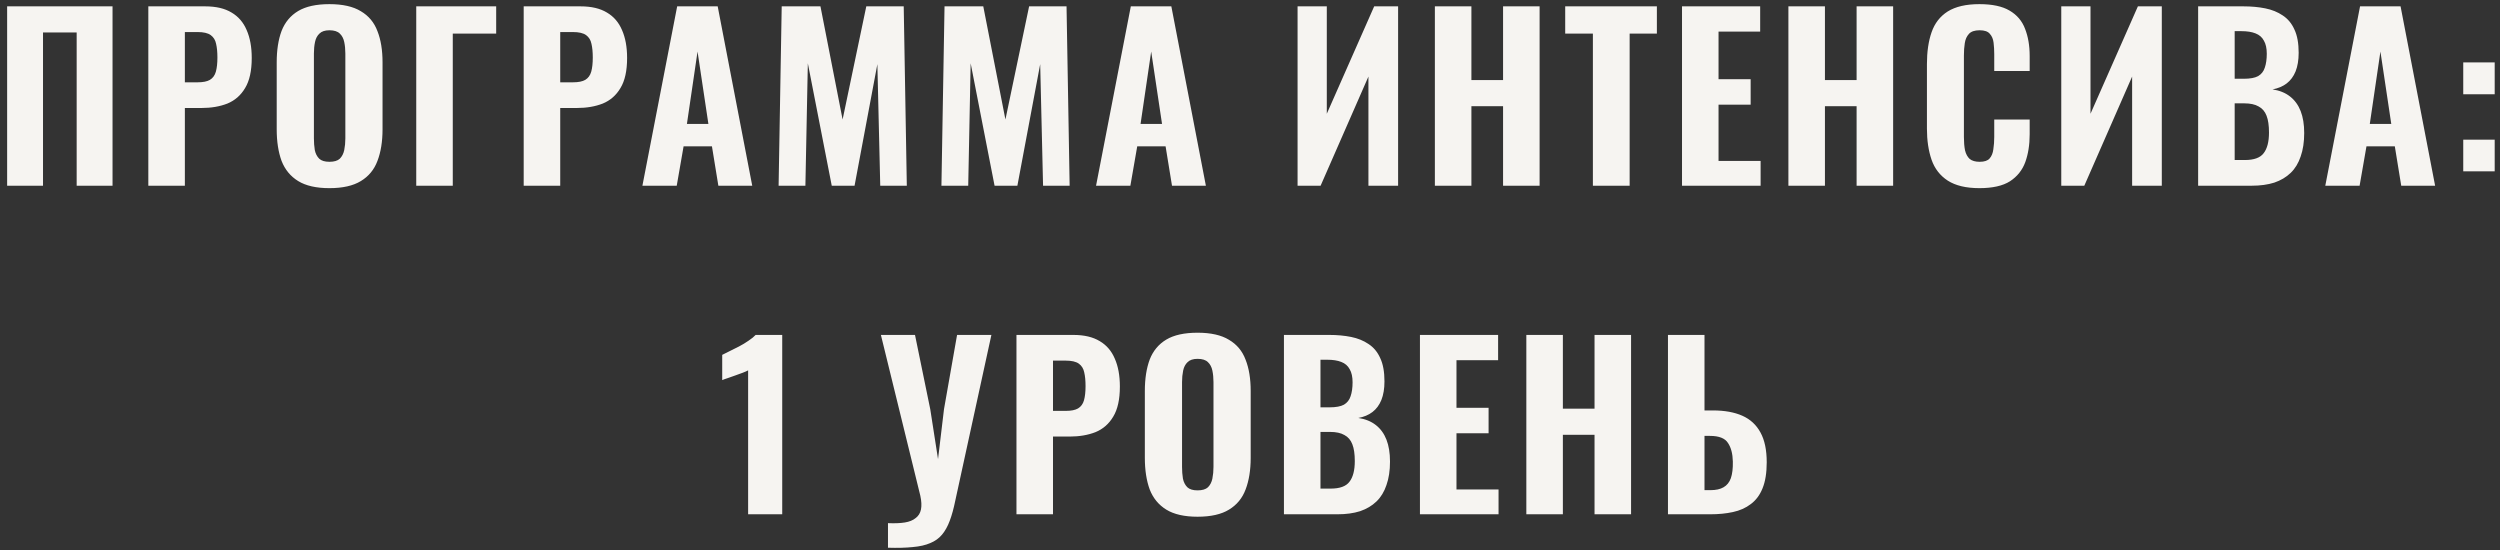 <?xml version="1.0" encoding="UTF-8"?> <svg xmlns="http://www.w3.org/2000/svg" width="350" height="77" viewBox="0 0 350 77" fill="none"><rect x="0" y="0" width="350" height="77" fill="#333333" stroke="none"/> <path d="M0.999 26V0.89H15.755V26H10.733V4.548H6.021V26H0.999ZM20.766 26V0.89H28.733C30.242 0.89 31.471 1.179 32.422 1.758C33.373 2.316 34.075 3.132 34.53 4.207C35.005 5.282 35.243 6.584 35.243 8.113C35.243 9.911 34.933 11.316 34.313 12.329C33.714 13.342 32.887 14.065 31.833 14.499C30.779 14.912 29.57 15.119 28.206 15.119H25.881V26H20.766ZM25.881 11.523H27.679C28.423 11.523 28.991 11.409 29.384 11.182C29.797 10.934 30.076 10.552 30.221 10.035C30.366 9.518 30.438 8.857 30.438 8.051C30.438 7.286 30.376 6.646 30.252 6.129C30.149 5.612 29.901 5.209 29.508 4.92C29.115 4.631 28.495 4.486 27.648 4.486H25.881V11.523ZM46.117 26.341C44.277 26.341 42.82 26.01 41.745 25.349C40.671 24.688 39.896 23.747 39.42 22.528C38.966 21.288 38.739 19.81 38.739 18.095V8.733C38.739 7.018 38.966 5.55 39.42 4.331C39.896 3.112 40.671 2.182 41.745 1.541C42.82 0.9 44.277 0.58 46.117 0.58C47.977 0.58 49.444 0.911 50.519 1.572C51.614 2.213 52.389 3.143 52.843 4.362C53.319 5.561 53.556 7.018 53.556 8.733V18.095C53.556 19.81 53.319 21.288 52.843 22.528C52.389 23.747 51.614 24.688 50.519 25.349C49.444 26.01 47.977 26.341 46.117 26.341ZM46.117 22.652C46.778 22.652 47.264 22.507 47.574 22.218C47.883 21.908 48.09 21.505 48.194 21.009C48.297 20.492 48.349 19.945 48.349 19.366V7.493C48.349 6.914 48.297 6.377 48.194 5.881C48.09 5.385 47.883 4.992 47.574 4.703C47.264 4.393 46.778 4.238 46.117 4.238C45.496 4.238 45.032 4.393 44.721 4.703C44.411 4.992 44.205 5.385 44.102 5.881C43.998 6.377 43.947 6.914 43.947 7.493V19.366C43.947 19.945 43.988 20.492 44.071 21.009C44.174 21.505 44.38 21.908 44.691 22.218C45.001 22.507 45.476 22.652 46.117 22.652ZM58.274 26V0.89H69.465V4.703H63.389V26H58.274ZM73.317 26V0.89H81.284C82.793 0.89 84.022 1.179 84.973 1.758C85.924 2.316 86.626 3.132 87.081 4.207C87.556 5.282 87.794 6.584 87.794 8.113C87.794 9.911 87.484 11.316 86.864 12.329C86.265 13.342 85.438 14.065 84.384 14.499C83.33 14.912 82.121 15.119 80.757 15.119H78.432V26H73.317ZM78.432 11.523H80.23C80.974 11.523 81.542 11.409 81.935 11.182C82.348 10.934 82.627 10.552 82.772 10.035C82.917 9.518 82.989 8.857 82.989 8.051C82.989 7.286 82.927 6.646 82.803 6.129C82.7 5.612 82.452 5.209 82.059 4.92C81.666 4.631 81.046 4.486 80.199 4.486H78.432V11.523ZM89.937 26L94.804 0.89H100.477L105.313 26H100.57L99.671 20.482H95.703L94.742 26H89.937ZM96.168 17.351H99.175L97.656 7.214L96.168 17.351ZM109.005 26L109.439 0.89H114.864L117.964 16.731L121.281 0.89H126.52L126.954 26H123.234L122.831 8.981L119.638 26H116.445L113.097 8.857L112.756 26H109.005ZM131.8 26L132.234 0.89H137.659L140.759 16.731L144.076 0.89H149.315L149.749 26H146.029L145.626 8.981L142.433 26H139.24L135.892 8.857L135.551 26H131.8ZM153.447 26L158.314 0.89H163.987L168.823 26H164.08L163.181 20.482H159.213L158.252 26H153.447ZM159.678 17.351H162.685L161.166 7.214L159.678 17.351ZM181.66 26V0.89H185.752V15.925L192.386 0.89H195.734V26H191.58V10.717L184.884 26H181.66ZM200.882 26V0.89H205.997V11.213H210.43V0.89H215.545V26H210.43V14.871H205.997V26H200.882ZM223.004 26V4.703H219.129V0.89H231.963V4.703H228.15V26H223.004ZM235.481 26V0.89H246.424V4.424H240.596V11.089H245.091V14.654H240.596V22.528H246.486V26H235.481ZM250.376 26V0.89H255.491V11.213H259.924V0.89H265.039V26H259.924V14.871H255.491V26H250.376ZM277.117 26.341C275.257 26.341 273.779 25.99 272.684 25.287C271.609 24.584 270.855 23.613 270.421 22.373C269.987 21.112 269.77 19.655 269.77 18.002V8.981C269.77 7.245 269.987 5.757 270.421 4.517C270.855 3.256 271.609 2.285 272.684 1.603C273.779 0.921 275.257 0.58 277.117 0.58C278.915 0.58 280.32 0.88 281.333 1.479C282.366 2.078 283.089 2.926 283.503 4.021C283.937 5.116 284.154 6.387 284.154 7.834V9.942H279.194V7.586C279.194 7.007 279.163 6.47 279.101 5.974C279.039 5.457 278.863 5.044 278.574 4.734C278.305 4.403 277.83 4.238 277.148 4.238C276.466 4.238 275.97 4.403 275.66 4.734C275.35 5.065 275.153 5.499 275.071 6.036C274.988 6.553 274.947 7.131 274.947 7.772V19.18C274.947 19.883 274.998 20.503 275.102 21.04C275.226 21.557 275.443 21.96 275.753 22.249C276.083 22.518 276.548 22.652 277.148 22.652C277.809 22.652 278.274 22.497 278.543 22.187C278.832 21.856 279.008 21.422 279.07 20.885C279.152 20.348 279.194 19.779 279.194 19.18V16.731H284.154V18.808C284.154 20.275 283.947 21.577 283.534 22.714C283.12 23.83 282.407 24.719 281.395 25.38C280.382 26.021 278.956 26.341 277.117 26.341ZM288.578 26V0.89H292.67V15.925L299.304 0.89H302.652V26H298.498V10.717L291.802 26H288.578ZM307.739 26V0.89H314.094C315.189 0.89 316.202 0.983 317.132 1.169C318.062 1.355 318.878 1.686 319.581 2.161C320.304 2.636 320.852 3.298 321.224 4.145C321.617 4.972 321.813 6.057 321.813 7.4C321.813 8.413 321.668 9.281 321.379 10.004C321.09 10.707 320.676 11.265 320.139 11.678C319.602 12.091 318.94 12.37 318.155 12.515C319.126 12.66 319.943 12.99 320.604 13.507C321.265 14.024 321.761 14.706 322.092 15.553C322.423 16.4 322.588 17.423 322.588 18.622C322.588 19.883 322.423 20.978 322.092 21.908C321.782 22.838 321.317 23.603 320.697 24.202C320.077 24.801 319.312 25.256 318.403 25.566C317.494 25.855 316.44 26 315.241 26H307.739ZM312.854 22.404H314.28C315.561 22.404 316.44 22.084 316.915 21.443C317.411 20.802 317.659 19.841 317.659 18.56C317.659 17.568 317.545 16.783 317.318 16.204C317.091 15.605 316.719 15.171 316.202 14.902C315.706 14.613 315.034 14.468 314.187 14.468H312.854V22.404ZM312.854 11.027H314.125C315.014 11.027 315.685 10.903 316.14 10.655C316.595 10.386 316.905 9.994 317.07 9.477C317.256 8.94 317.349 8.289 317.349 7.524C317.349 6.759 317.215 6.15 316.946 5.695C316.698 5.22 316.305 4.879 315.768 4.672C315.251 4.465 314.59 4.362 313.784 4.362H312.854V11.027ZM325.54 26L330.407 0.89H336.08L340.916 26H336.173L335.274 20.482H331.306L330.345 26H325.54ZM331.771 17.351H334.778L333.259 7.214L331.771 17.351ZM344.855 13.197V8.733H349.257V13.197H344.855ZM344.855 23.985V19.552H349.257V23.985H344.855ZM104.737 72V51.85C104.551 51.953 104.293 52.067 103.962 52.191C103.652 52.294 103.311 52.418 102.939 52.563C102.567 52.687 102.216 52.811 101.885 52.935C101.555 53.038 101.296 53.131 101.11 53.214V49.68C101.358 49.556 101.689 49.391 102.102 49.184C102.536 48.977 102.991 48.75 103.466 48.502C103.942 48.254 104.386 47.985 104.799 47.696C105.233 47.407 105.564 47.138 105.791 46.89H109.511V72H104.737ZM124.318 76.681V73.24C125.248 73.281 126.034 73.25 126.674 73.147C127.315 73.044 127.821 72.837 128.193 72.527C128.586 72.238 128.834 71.835 128.937 71.318C129.041 70.801 129.01 70.161 128.844 69.396L123.326 46.89H128.1L130.239 57.306L131.324 64.281L132.161 57.275L133.99 46.89H138.795L133.742 70.078C133.515 71.194 133.257 72.134 132.967 72.899C132.678 73.684 132.316 74.335 131.882 74.852C131.448 75.369 130.901 75.761 130.239 76.03C129.578 76.319 128.762 76.505 127.79 76.588C126.819 76.691 125.662 76.722 124.318 76.681ZM142.305 72V46.89H150.272C151.781 46.89 153.011 47.179 153.961 47.758C154.912 48.316 155.615 49.132 156.069 50.207C156.545 51.282 156.782 52.584 156.782 54.113C156.782 55.911 156.472 57.316 155.852 58.329C155.253 59.342 154.426 60.065 153.372 60.499C152.318 60.912 151.109 61.119 149.745 61.119H147.42V72H142.305ZM147.42 57.523H149.218C149.962 57.523 150.531 57.409 150.923 57.182C151.337 56.934 151.616 56.552 151.76 56.035C151.905 55.518 151.977 54.857 151.977 54.051C151.977 53.286 151.915 52.646 151.791 52.129C151.688 51.612 151.44 51.209 151.047 50.92C150.655 50.631 150.035 50.486 149.187 50.486H147.42V57.523ZM167.656 72.341C165.817 72.341 164.36 72.01 163.285 71.349C162.21 70.688 161.435 69.747 160.96 68.528C160.505 67.288 160.278 65.81 160.278 64.095V54.733C160.278 53.018 160.505 51.55 160.96 50.331C161.435 49.112 162.21 48.182 163.285 47.541C164.36 46.9 165.817 46.58 167.656 46.58C169.516 46.58 170.983 46.911 172.058 47.572C173.153 48.213 173.928 49.143 174.383 50.362C174.858 51.561 175.096 53.018 175.096 54.733V64.095C175.096 65.81 174.858 67.288 174.383 68.528C173.928 69.747 173.153 70.688 172.058 71.349C170.983 72.01 169.516 72.341 167.656 72.341ZM167.656 68.652C168.317 68.652 168.803 68.507 169.113 68.218C169.423 67.908 169.63 67.505 169.733 67.009C169.836 66.492 169.888 65.945 169.888 65.366V53.493C169.888 52.914 169.836 52.377 169.733 51.881C169.63 51.385 169.423 50.992 169.113 50.703C168.803 50.393 168.317 50.238 167.656 50.238C167.036 50.238 166.571 50.393 166.261 50.703C165.951 50.992 165.744 51.385 165.641 51.881C165.538 52.377 165.486 52.914 165.486 53.493V65.366C165.486 65.945 165.527 66.492 165.61 67.009C165.713 67.505 165.92 67.908 166.23 68.218C166.54 68.507 167.015 68.652 167.656 68.652ZM179.751 72V46.89H186.106C187.202 46.89 188.214 46.983 189.144 47.169C190.074 47.355 190.891 47.686 191.593 48.161C192.317 48.636 192.864 49.298 193.236 50.145C193.629 50.972 193.825 52.057 193.825 53.4C193.825 54.413 193.681 55.281 193.391 56.004C193.102 56.707 192.689 57.265 192.151 57.678C191.614 58.091 190.953 58.37 190.167 58.515C191.139 58.66 191.955 58.99 192.616 59.507C193.278 60.024 193.774 60.706 194.104 61.553C194.435 62.4 194.6 63.423 194.6 64.622C194.6 65.883 194.435 66.978 194.104 67.908C193.794 68.838 193.329 69.603 192.709 70.202C192.089 70.801 191.325 71.256 190.415 71.566C189.506 71.855 188.452 72 187.253 72H179.751ZM184.866 68.404H186.292C187.574 68.404 188.452 68.084 188.927 67.443C189.423 66.802 189.671 65.841 189.671 64.56C189.671 63.568 189.558 62.783 189.33 62.204C189.103 61.605 188.731 61.171 188.214 60.902C187.718 60.613 187.047 60.468 186.199 60.468H184.866V68.404ZM184.866 57.027H186.137C187.026 57.027 187.698 56.903 188.152 56.655C188.607 56.386 188.917 55.994 189.082 55.477C189.268 54.94 189.361 54.289 189.361 53.524C189.361 52.759 189.227 52.15 188.958 51.695C188.71 51.22 188.318 50.879 187.78 50.672C187.264 50.465 186.602 50.362 185.796 50.362H184.866V57.027ZM198.792 72V46.89H209.735V50.424H203.907V57.089H208.402V60.654H203.907V68.528H209.797V72H198.792ZM213.687 72V46.89H218.802V57.213H223.235V46.89H228.35V72H223.235V60.871H218.802V72H213.687ZM233.515 72V46.89H238.63V57.461H239.808C241.44 57.461 242.815 57.709 243.931 58.205C245.047 58.701 245.894 59.486 246.473 60.561C247.051 61.615 247.341 63 247.341 64.715C247.341 66.203 247.144 67.422 246.752 68.373C246.38 69.303 245.832 70.037 245.109 70.574C244.406 71.111 243.569 71.483 242.598 71.69C241.647 71.897 240.593 72 239.436 72H233.515ZM238.63 68.621H239.467C240.231 68.621 240.841 68.487 241.296 68.218C241.771 67.949 242.112 67.526 242.319 66.947C242.525 66.348 242.618 65.573 242.598 64.622C242.577 63.527 242.35 62.659 241.916 62.018C241.502 61.357 240.665 61.026 239.405 61.026H238.63V68.621Z" fill="#F6F4F1"></path> </svg> 